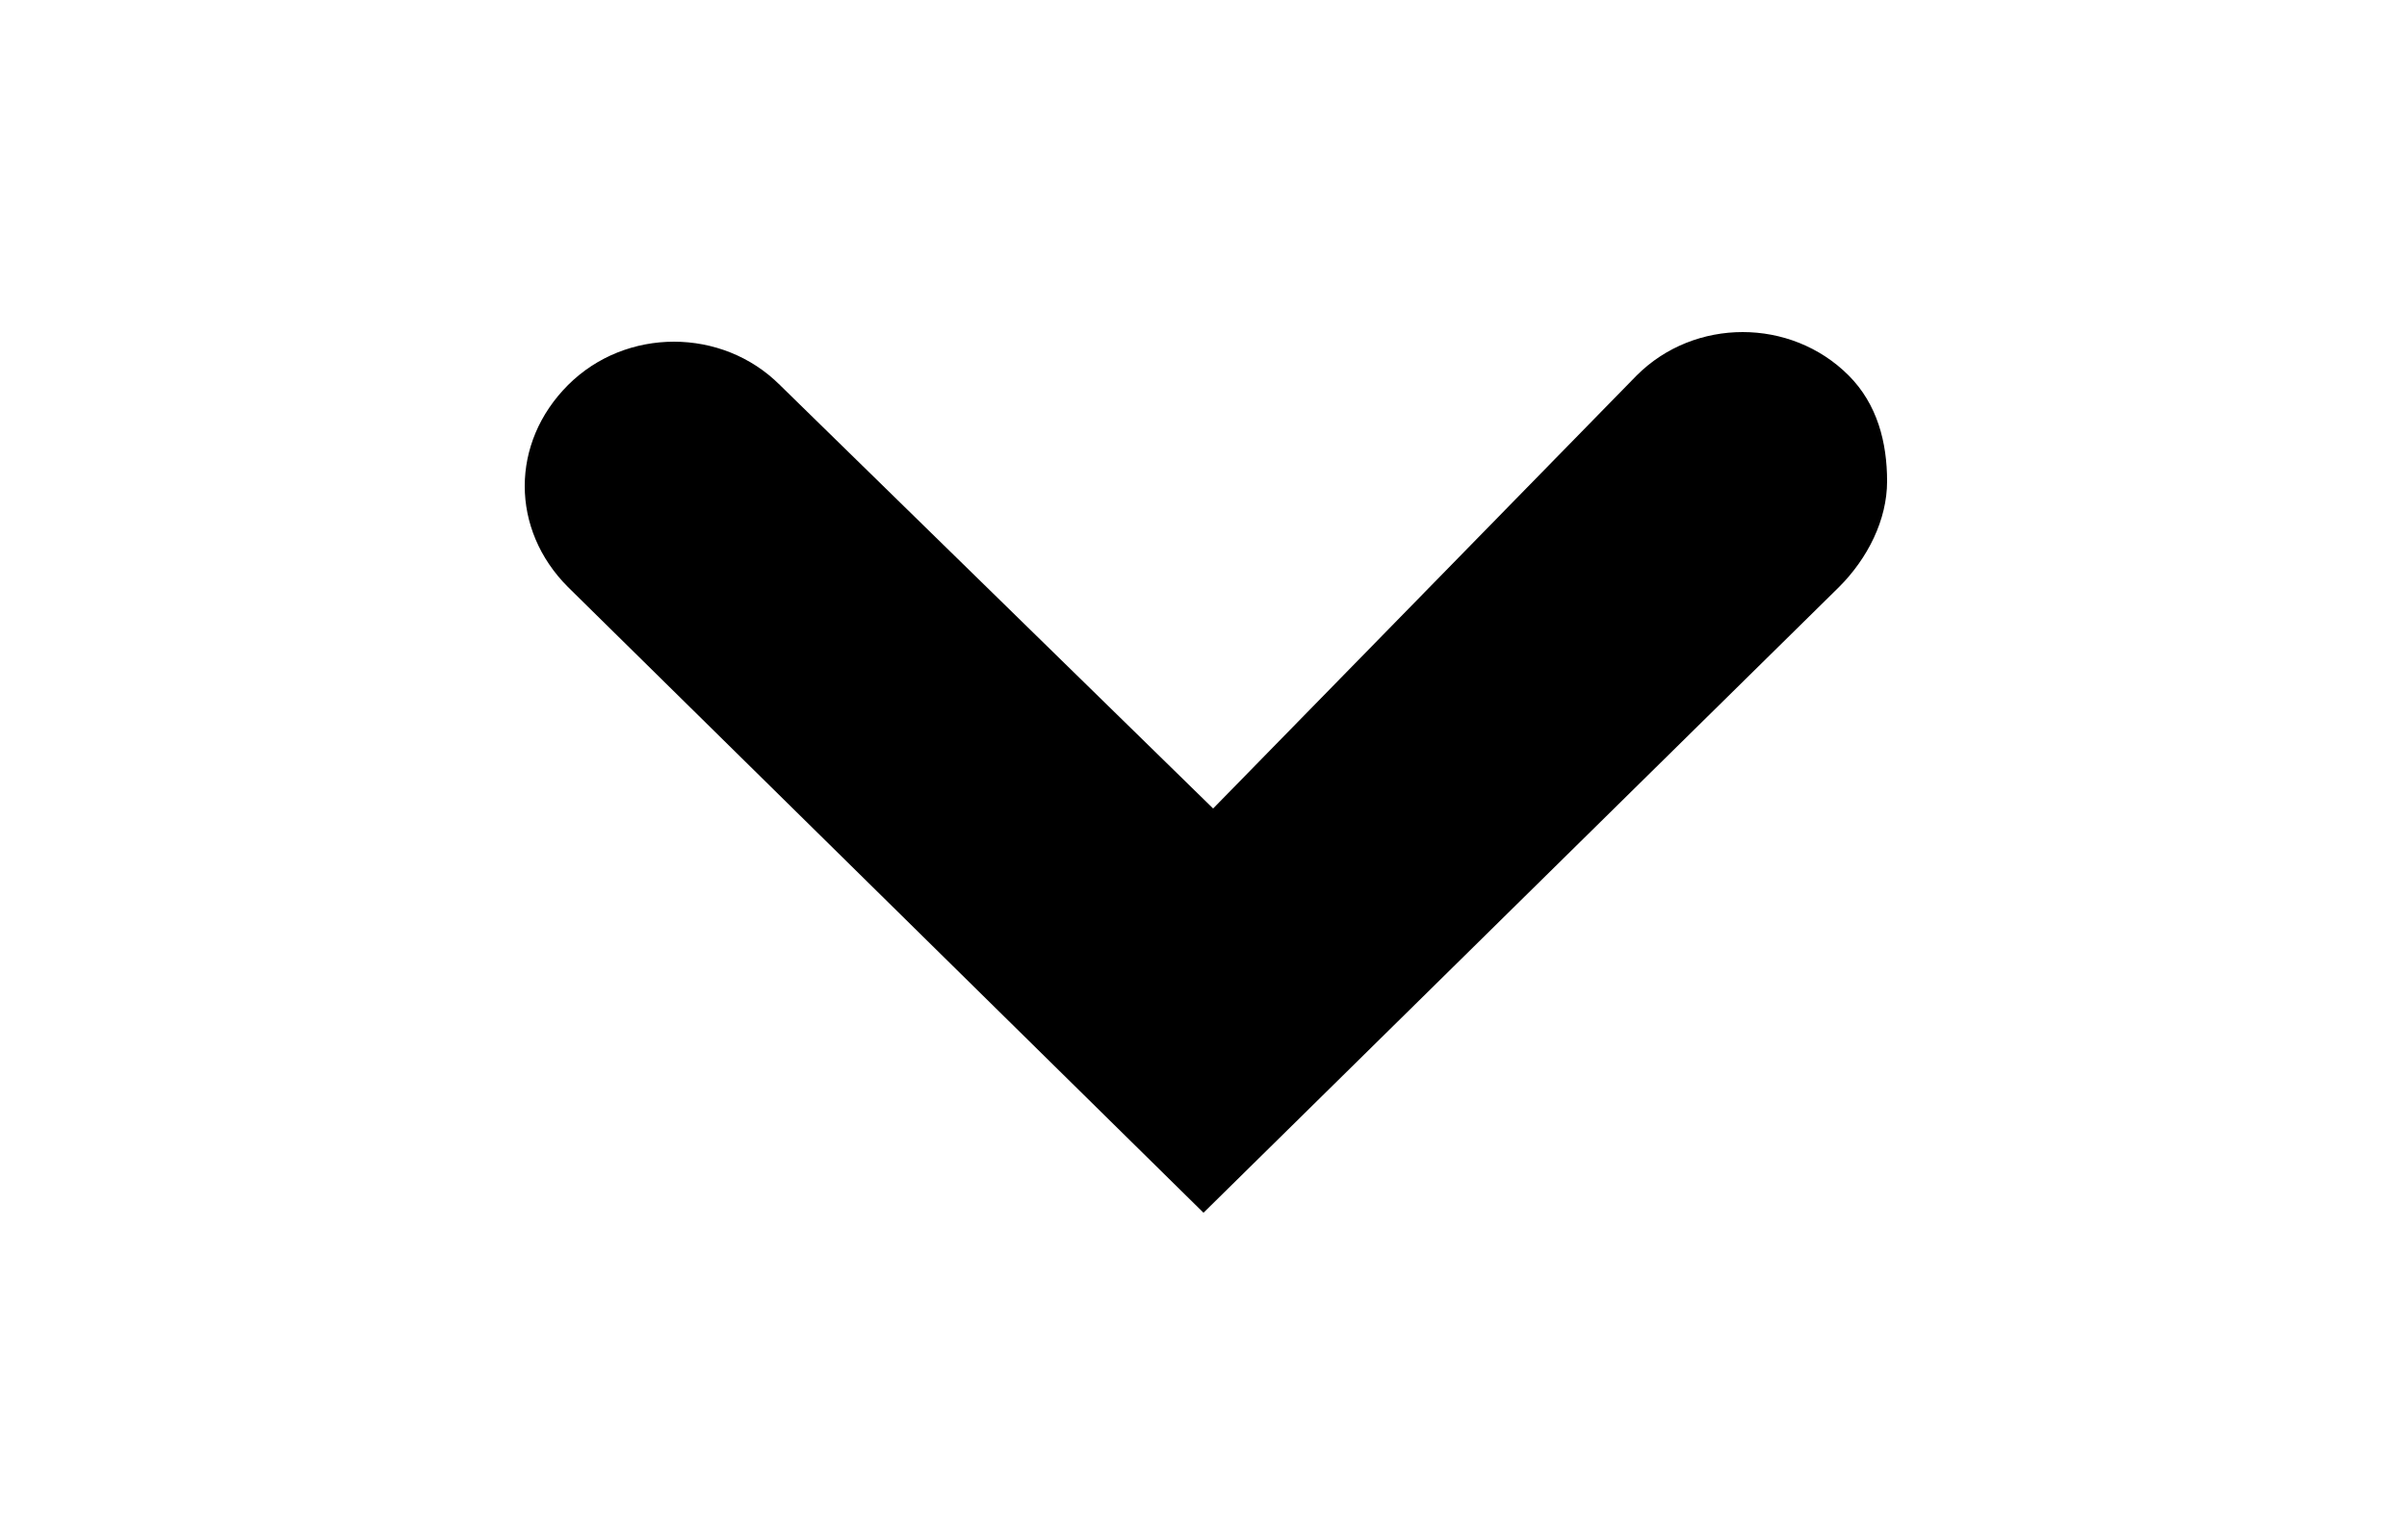 <?xml version="1.0" encoding="utf-8"?>
<!-- Generator: Adobe Illustrator 24.1.2, SVG Export Plug-In . SVG Version: 6.00 Build 0)  -->
<svg version="1.1" id="Layer_1" xmlns="http://www.w3.org/2000/svg" xmlns:xlink="http://www.w3.org/1999/xlink" x="0px" y="0px"
	 viewBox="0 0 25 16" style="enable-background:new 0 0 25 16;" xml:space="preserve">
<g>
	<g>
		<path d="M19.6,5c0,0.4-0.2,0.8-0.5,1.1l-6.6,6.5L5.9,6.1C5.3,5.5,5.3,4.6,5.9,4l0,0c0.6-0.6,1.6-0.6,2.2,0l4.5,4.4L17,3.9
			c0.6-0.6,1.6-0.6,2.2,0C19.5,4.2,19.6,4.6,19.6,5z"/>
	</g>
</g>
</svg>
